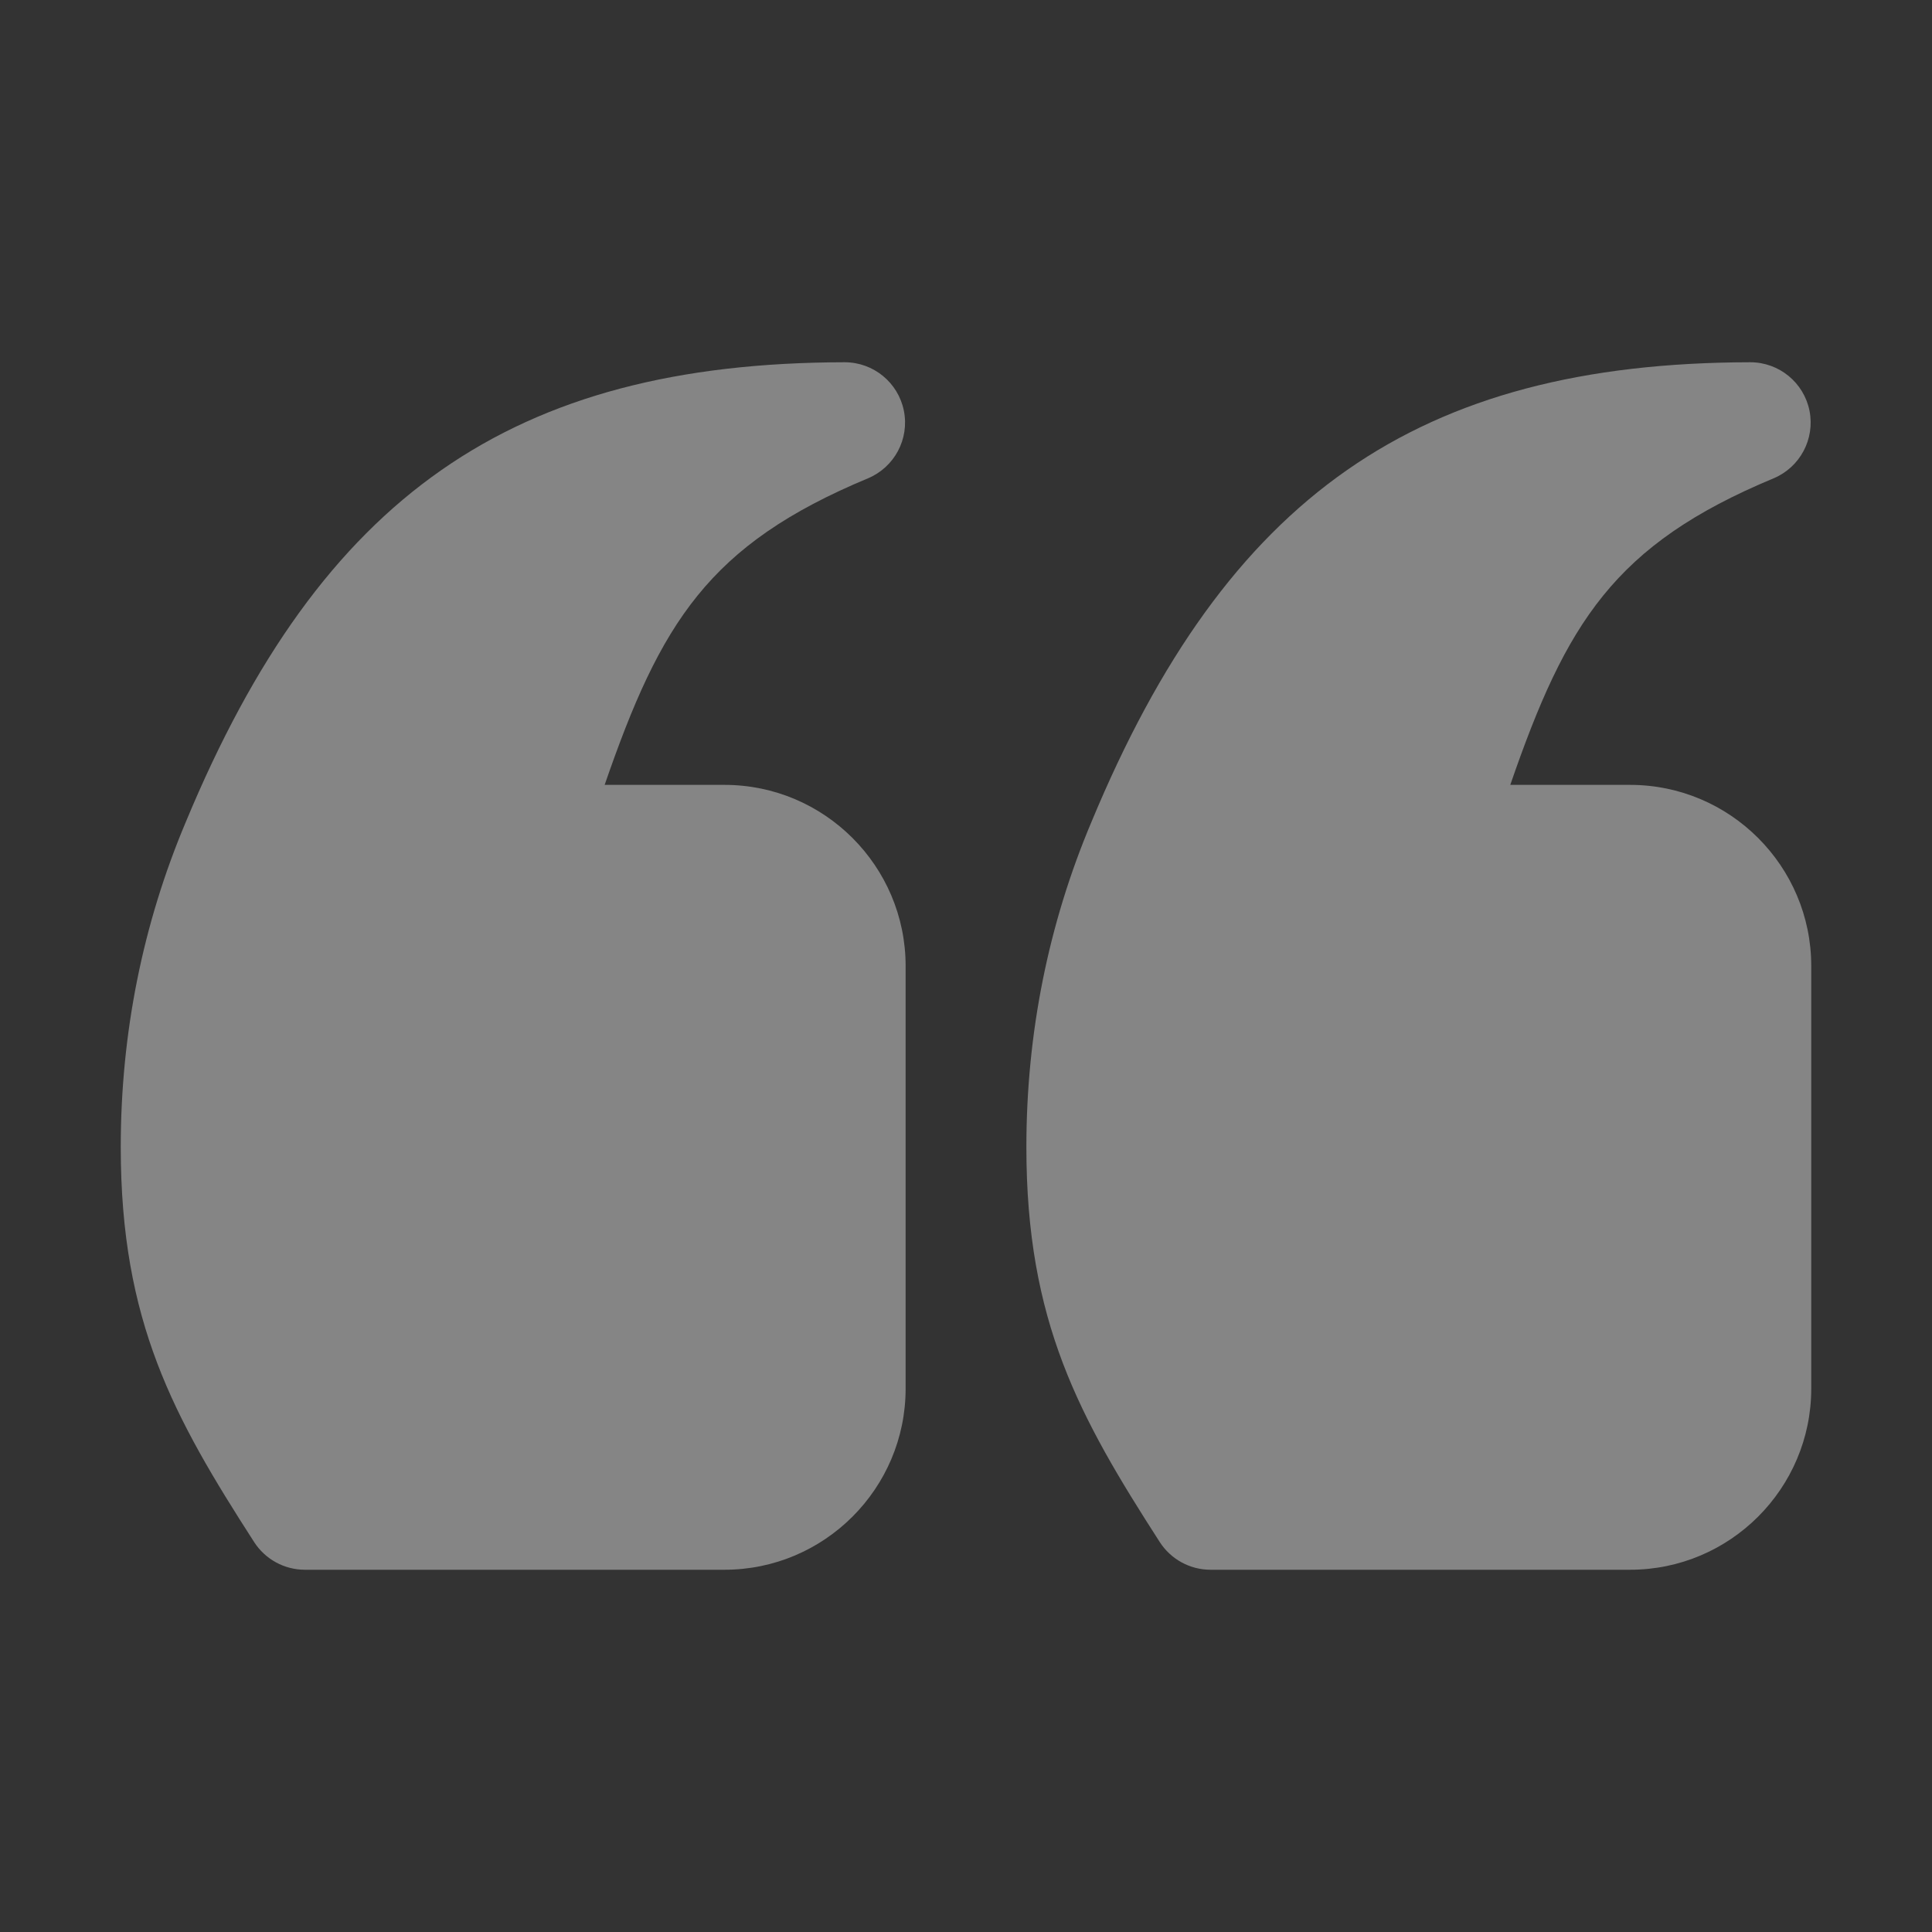 <?xml version="1.0" encoding="UTF-8"?> <svg xmlns="http://www.w3.org/2000/svg" width="32" height="32" viewBox="0 0 32 32" fill="none"><rect x="0" y="0" width="32" height="32" fill="#333333" stroke="none"/><path d="M12 13H10.015C10.943 10.31 11.736 9.023 14.375 7.923C14.815 7.739 15.065 7.271 14.971 6.803C14.877 6.336 14.467 6 13.99 6H13.988C8.483 6.01 5.321 8.217 3.079 13.611C2.363 15.306 2 17.119 2 19C2 21.893 2.875 23.468 4.209 25.541C4.393 25.827 4.71 26 5.05 26H12C13.654 26 15 24.654 15 23V16C15 14.346 13.654 13 12 13ZM27 13H25.015C25.943 10.31 26.736 9.023 29.375 7.923C29.815 7.739 30.064 7.271 29.971 6.803C29.877 6.336 29.467 6 28.99 6H28.988C23.483 6.01 20.321 8.217 18.079 13.611C17.363 15.306 17 17.119 17 19C17 21.893 17.875 23.468 19.209 25.541C19.393 25.827 19.71 26 20.05 26H27C28.654 26 30 24.654 30 23V16C30 14.346 28.654 13 27 13Z" fill="white" fill-opacity="0.4"></path></svg> 